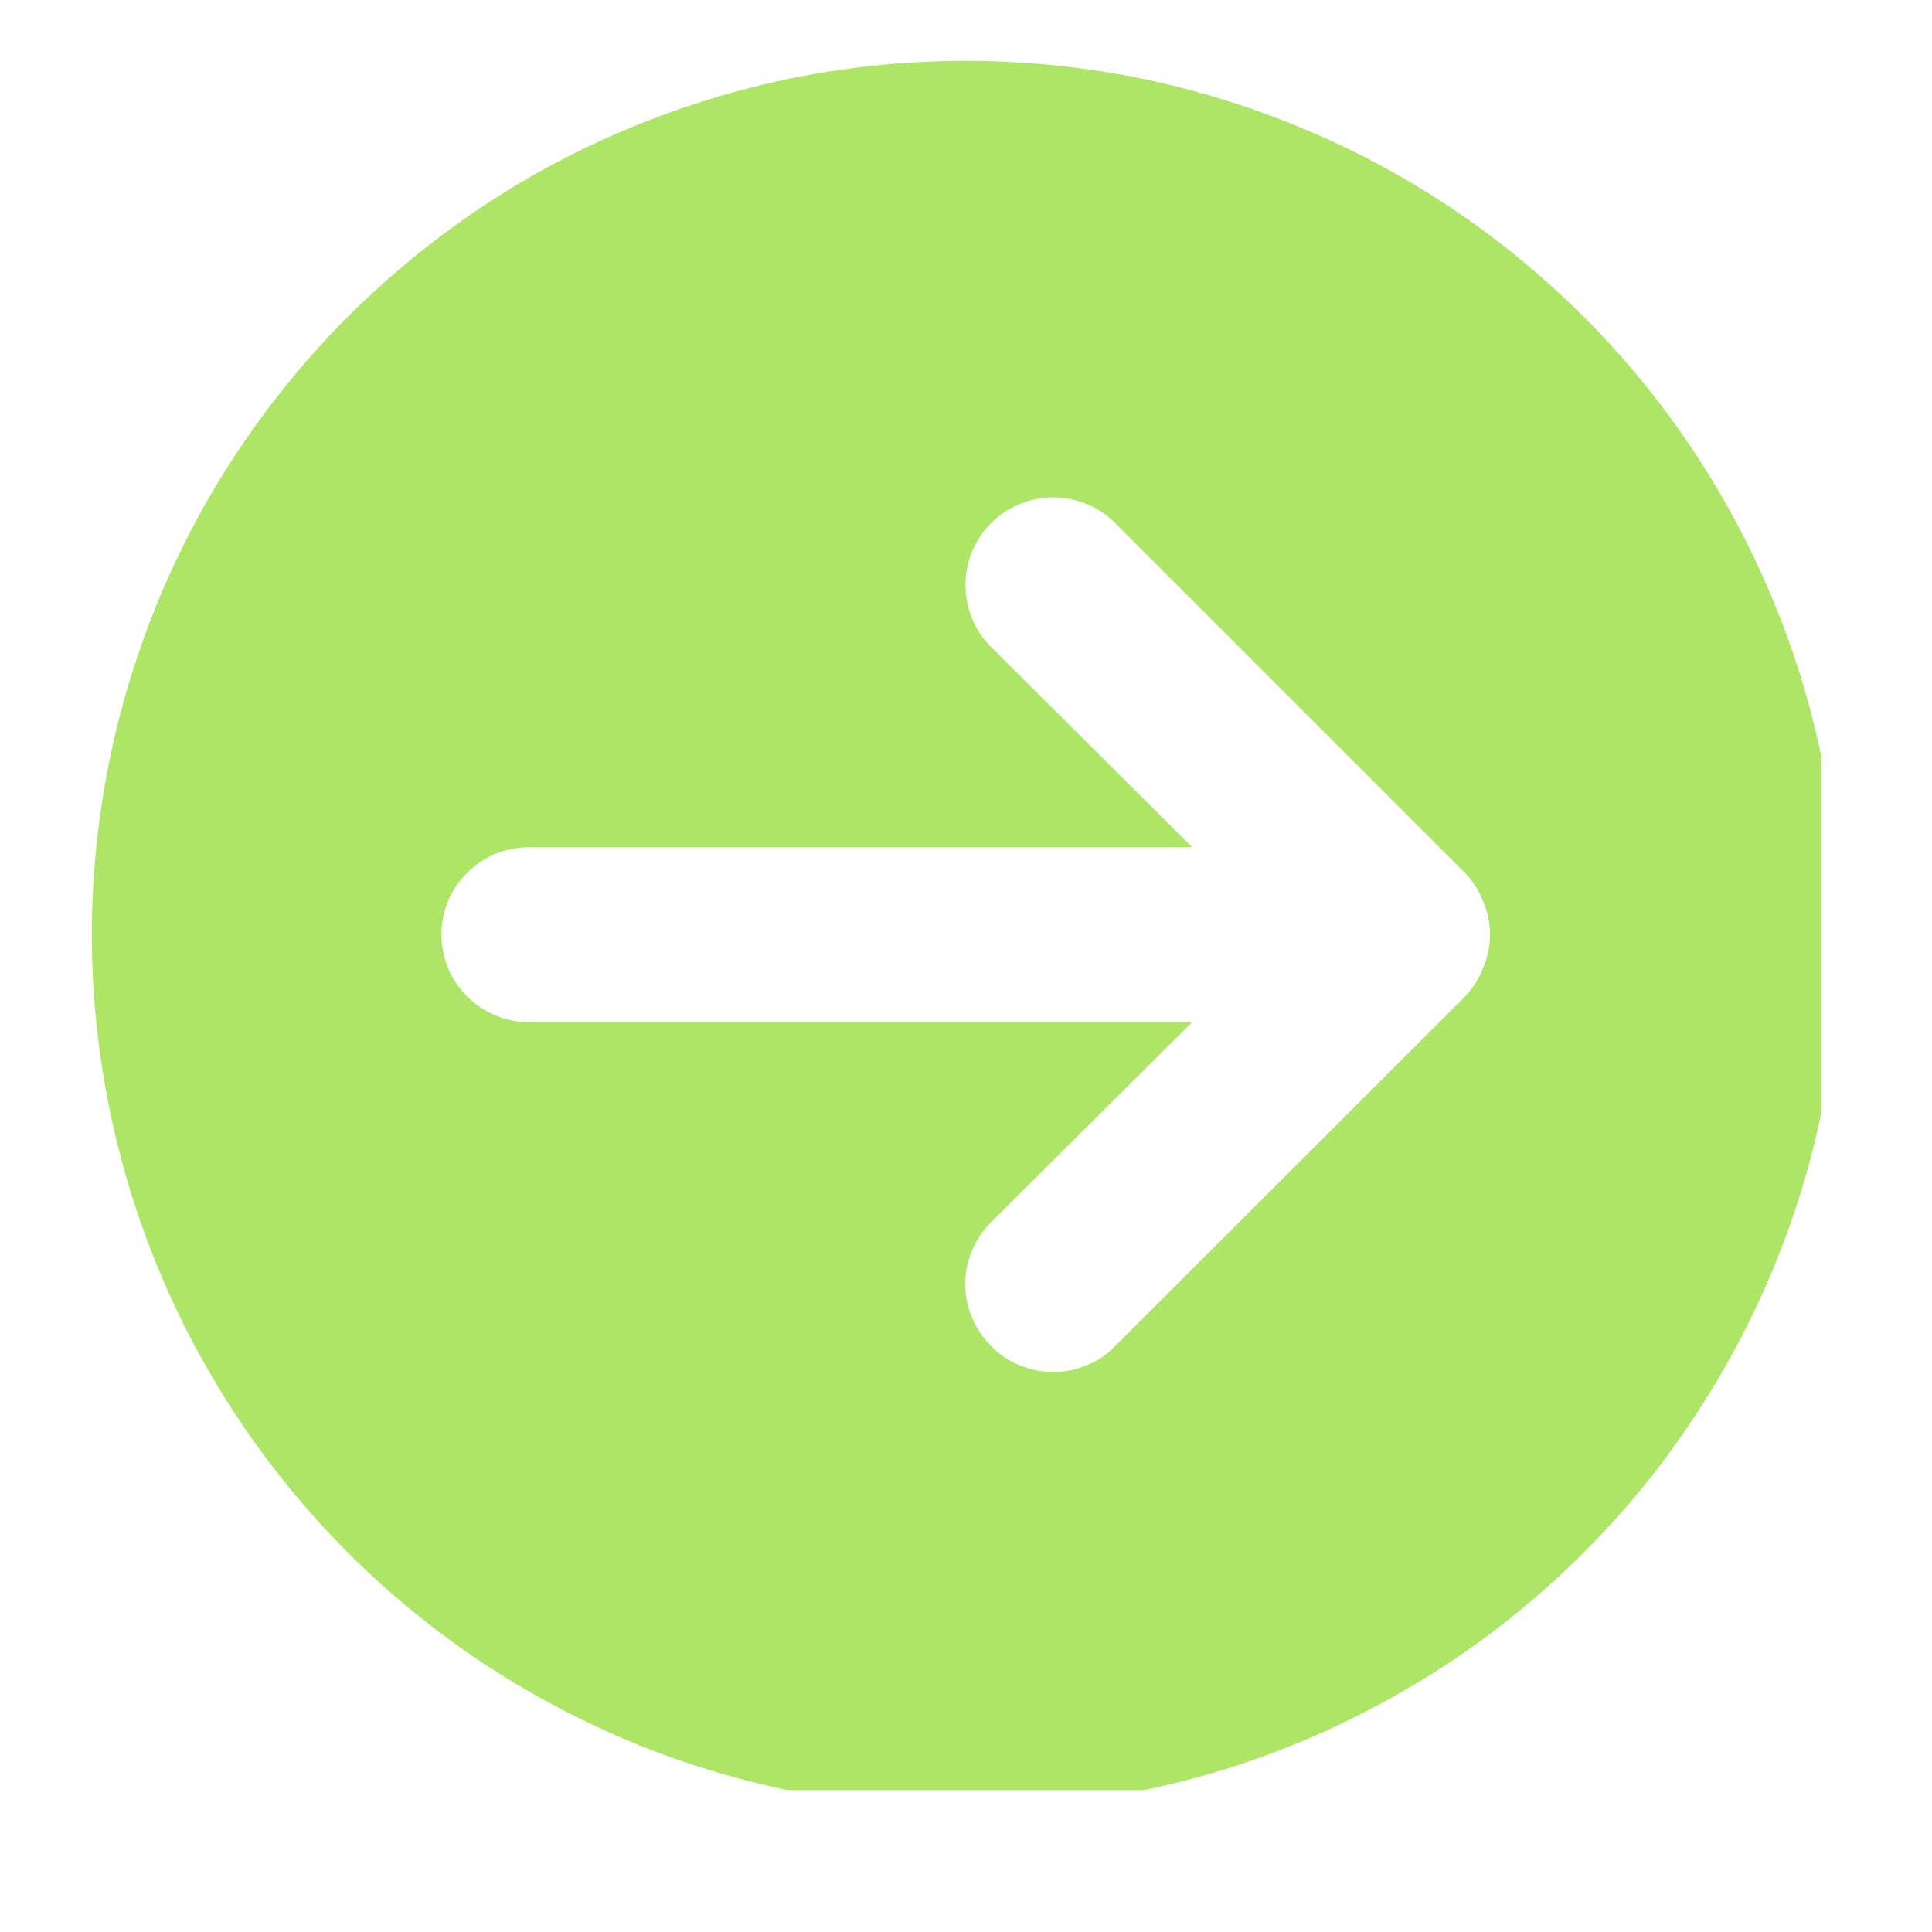 <?xml version="1.0"?>
<svg xmlns="http://www.w3.org/2000/svg" xmlns:xlink="http://www.w3.org/1999/xlink" width="40" zoomAndPan="magnify" viewBox="0 0 30 30" height="40" preserveAspectRatio="xMidYMid meet" version="1.0"><defs><clipPath id="68261be081"><path d="M 1.426 0.945 L 28.281 0.945 L 28.281 27.797 L 1.426 27.797 Z M 1.426 0.945 " clip-rule="nonzero"/></clipPath></defs><g clip-path="url(#68261be081)"><path fill="#ade567" d="M 14.996 0.945 C 14.105 0.945 13.223 1.031 12.348 1.203 C 11.477 1.379 10.629 1.637 9.805 1.977 C 8.98 2.316 8.199 2.734 7.457 3.23 C 6.719 3.727 6.031 4.289 5.402 4.918 C 4.773 5.547 4.211 6.234 3.715 6.973 C 3.219 7.715 2.801 8.496 2.461 9.32 C 2.121 10.145 1.863 10.992 1.688 11.867 C 1.516 12.738 1.426 13.621 1.426 14.512 C 1.426 15.402 1.516 16.285 1.688 17.16 C 1.863 18.035 2.121 18.883 2.461 19.707 C 2.801 20.527 3.219 21.309 3.715 22.051 C 4.211 22.793 4.773 23.477 5.402 24.109 C 6.031 24.738 6.719 25.301 7.457 25.797 C 8.199 26.289 8.98 26.707 9.805 27.051 C 10.629 27.391 11.477 27.648 12.348 27.82 C 13.223 27.996 14.105 28.082 14.996 28.082 C 15.887 28.082 16.77 27.996 17.645 27.82 C 18.52 27.648 19.367 27.391 20.188 27.051 C 21.012 26.707 21.793 26.289 22.535 25.797 C 23.277 25.301 23.961 24.738 24.59 24.109 C 25.223 23.477 25.785 22.793 26.277 22.051 C 26.773 21.309 27.191 20.527 27.531 19.707 C 27.875 18.883 28.133 18.035 28.305 17.16 C 28.48 16.285 28.566 15.402 28.566 14.512 C 28.566 13.621 28.48 12.738 28.305 11.867 C 28.133 10.992 27.875 10.145 27.531 9.32 C 27.191 8.496 26.773 7.715 26.277 6.973 C 25.785 6.234 25.223 5.547 24.59 4.918 C 23.961 4.289 23.277 3.727 22.535 3.23 C 21.793 2.734 21.012 2.316 20.188 1.977 C 19.367 1.637 18.52 1.379 17.645 1.203 C 16.77 1.031 15.887 0.945 14.996 0.945 Z M 22.746 15.477 L 17.316 20.902 C 17.191 21.031 17.043 21.133 16.875 21.199 C 16.707 21.27 16.535 21.305 16.352 21.305 C 16.172 21.305 16 21.27 15.832 21.199 C 15.664 21.133 15.516 21.031 15.391 20.902 C 15.262 20.777 15.164 20.629 15.094 20.461 C 15.023 20.297 14.988 20.121 14.988 19.941 C 14.988 19.758 15.023 19.586 15.094 19.418 C 15.164 19.25 15.262 19.105 15.391 18.977 L 18.512 15.871 L 8.211 15.871 C 8.031 15.871 7.859 15.836 7.691 15.766 C 7.527 15.699 7.379 15.598 7.254 15.473 C 7.125 15.344 7.027 15.199 6.957 15.031 C 6.891 14.867 6.855 14.691 6.855 14.512 C 6.855 14.332 6.891 14.16 6.957 13.992 C 7.027 13.828 7.125 13.68 7.254 13.555 C 7.379 13.426 7.527 13.328 7.691 13.258 C 7.859 13.191 8.031 13.156 8.211 13.156 L 18.512 13.156 L 15.391 10.047 C 15.262 9.922 15.164 9.773 15.094 9.605 C 15.027 9.441 14.992 9.266 14.992 9.086 C 14.992 8.906 15.027 8.73 15.094 8.562 C 15.164 8.398 15.262 8.25 15.391 8.121 C 15.52 7.992 15.664 7.895 15.832 7.828 C 16 7.758 16.172 7.723 16.355 7.723 C 16.535 7.723 16.707 7.758 16.875 7.828 C 17.043 7.895 17.188 7.992 17.316 8.121 L 22.746 13.551 C 22.871 13.68 22.965 13.828 23.031 13.996 C 23.172 14.34 23.172 14.684 23.031 15.027 C 22.965 15.195 22.871 15.348 22.746 15.477 Z M 22.746 15.477 " fill-opacity="1" fill-rule="nonzero"/></g></svg>
